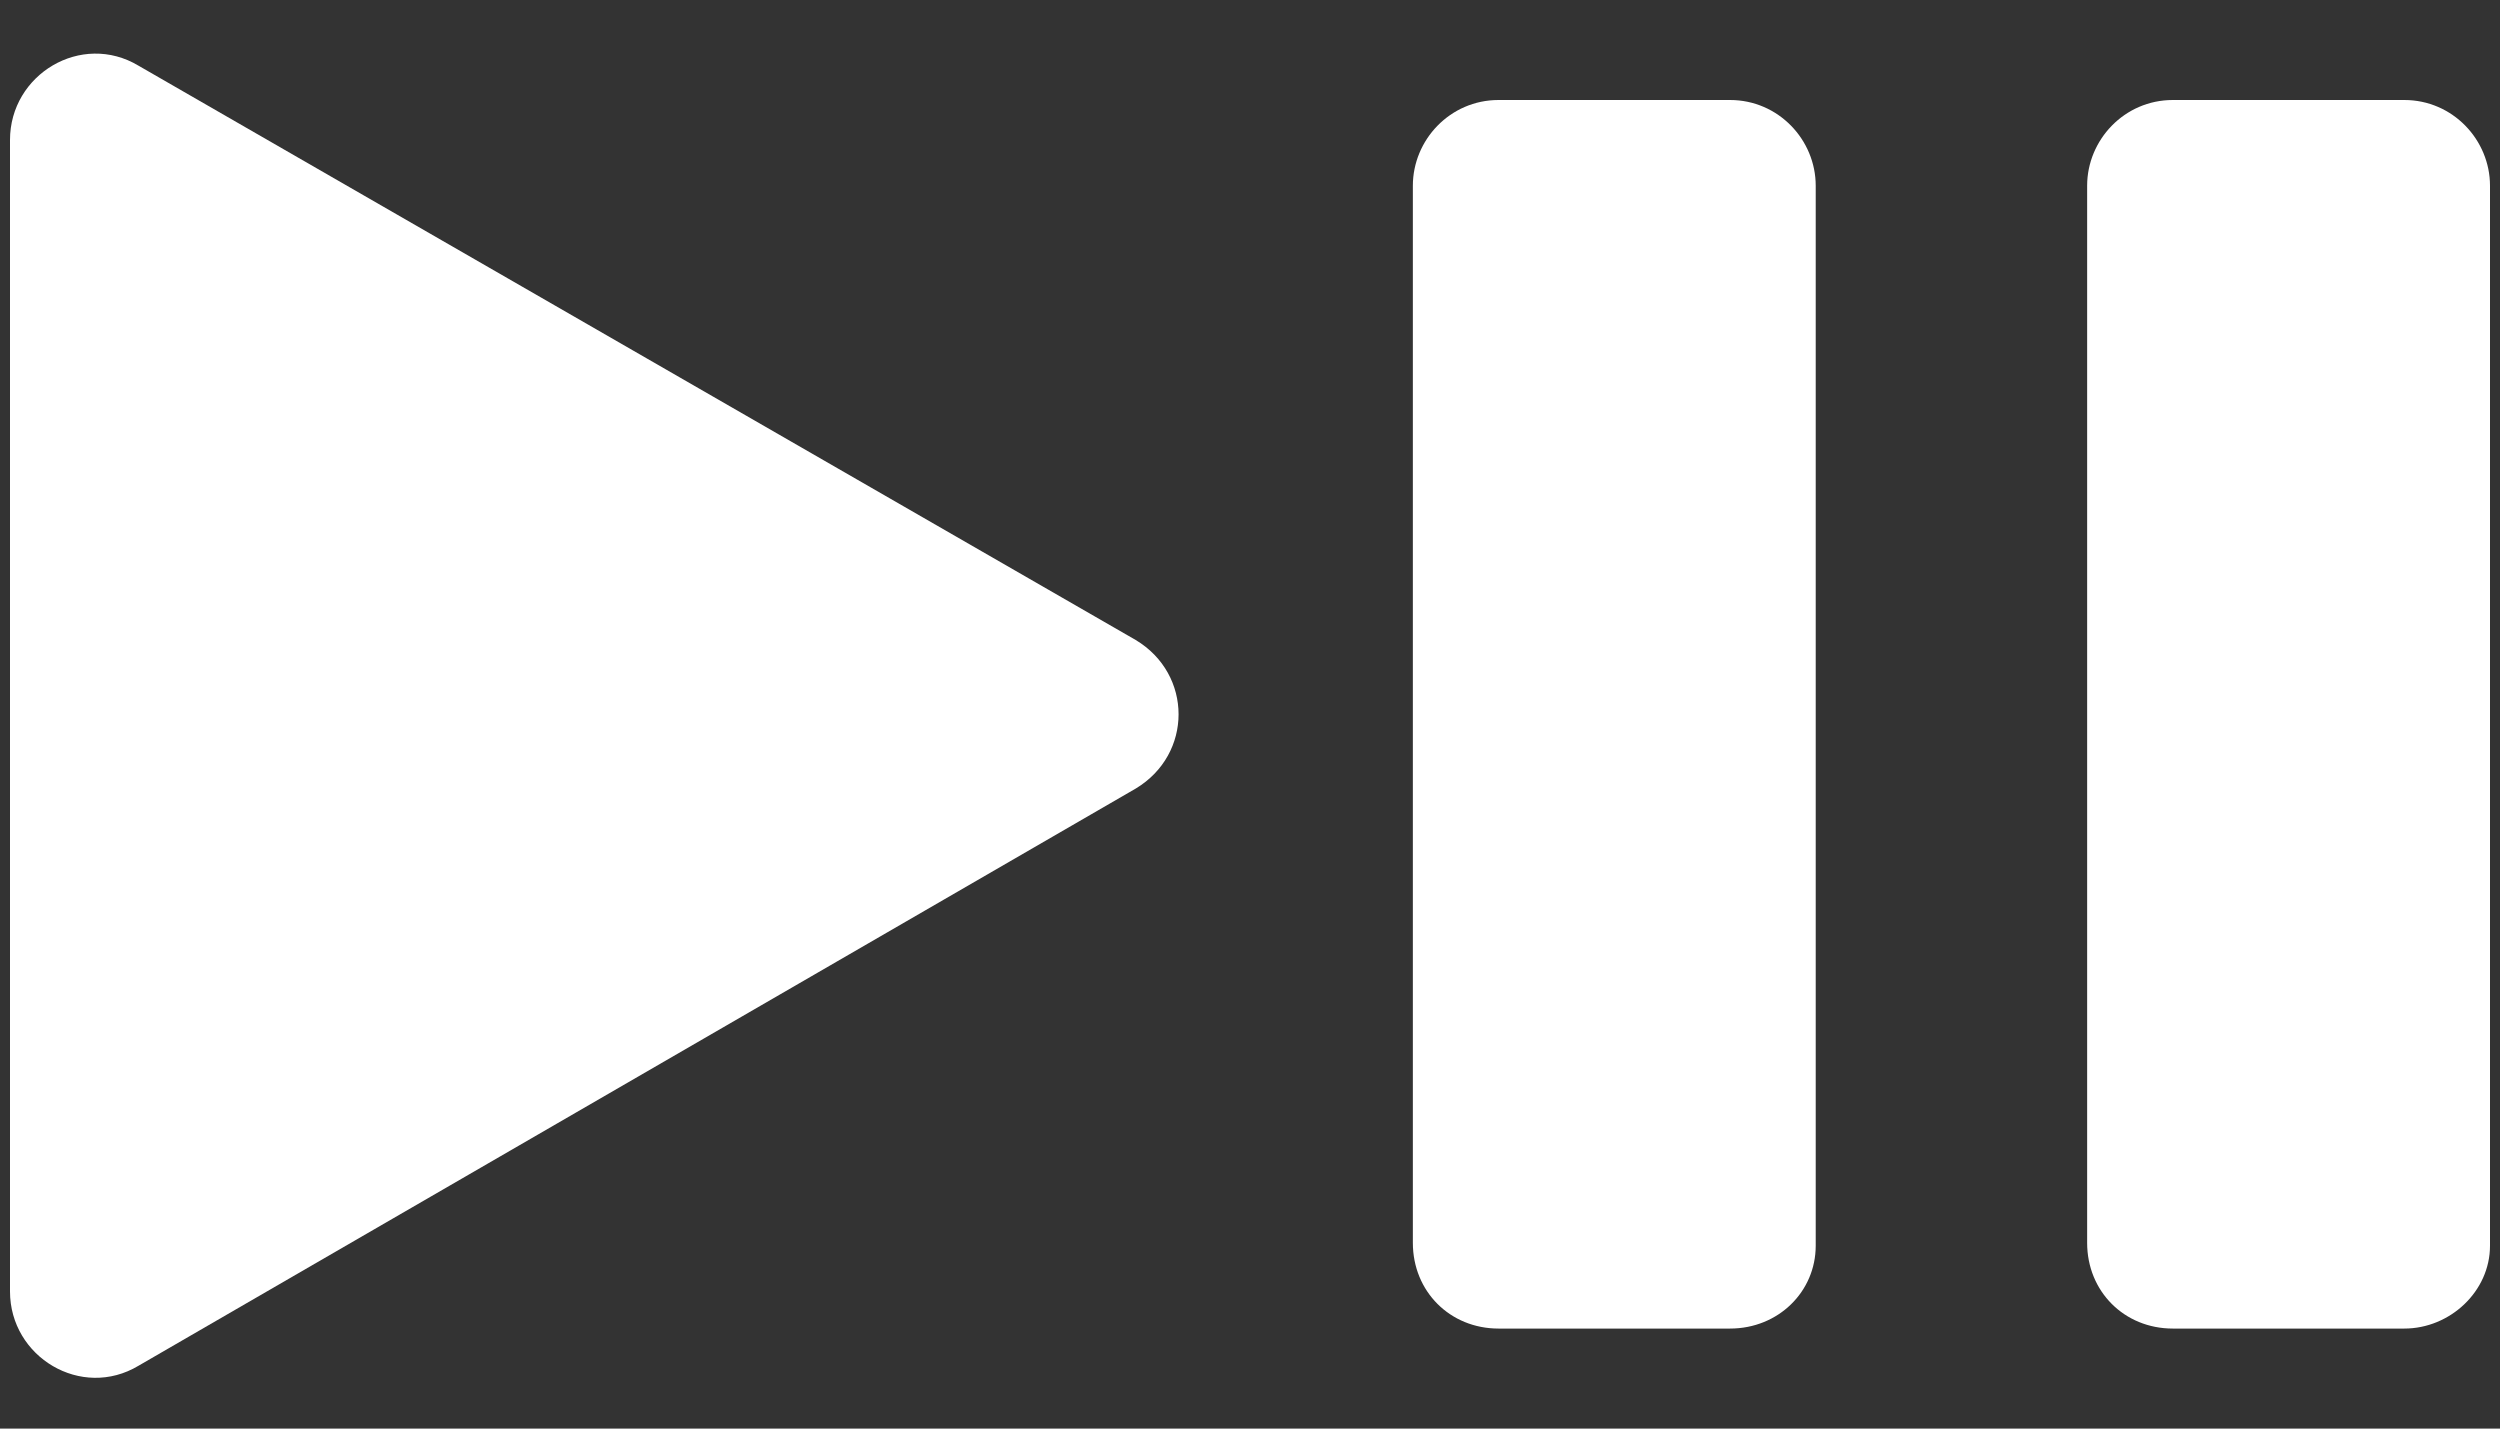 <svg width="42" height="24" viewBox="0 0 42 24" fill="none" xmlns="http://www.w3.org/2000/svg">
<rect x="0" y="0" width="42" height="24" fill="#333333" stroke="none"/>
<path d="M29.064 22.32H25.176C24.36 22.32 23.736 21.696 23.736 20.88V3.12C23.736 2.352 24.36 1.68 25.176 1.68H29.064C29.88 1.68 30.504 2.352 30.504 3.12V20.928C30.504 21.696 29.88 22.32 29.064 22.32Z" fill="white"/>
<path d="M40.392 22.32H36.504C35.688 22.32 35.064 21.696 35.064 20.88V3.12C35.064 2.352 35.688 1.68 36.504 1.68H40.392C41.208 1.68 41.832 2.352 41.832 3.12V20.928C41.832 21.696 41.16 22.32 40.392 22.32Z" fill="white"/>
<path d="M19.08 10.752L2.328 1.104C1.368 0.528 0.168 1.248 0.168 2.352V21.696C0.168 22.8 1.368 23.52 2.328 22.944L19.08 13.248C20.04 12.672 20.04 11.328 19.08 10.752Z" fill="white"/>
</svg>
